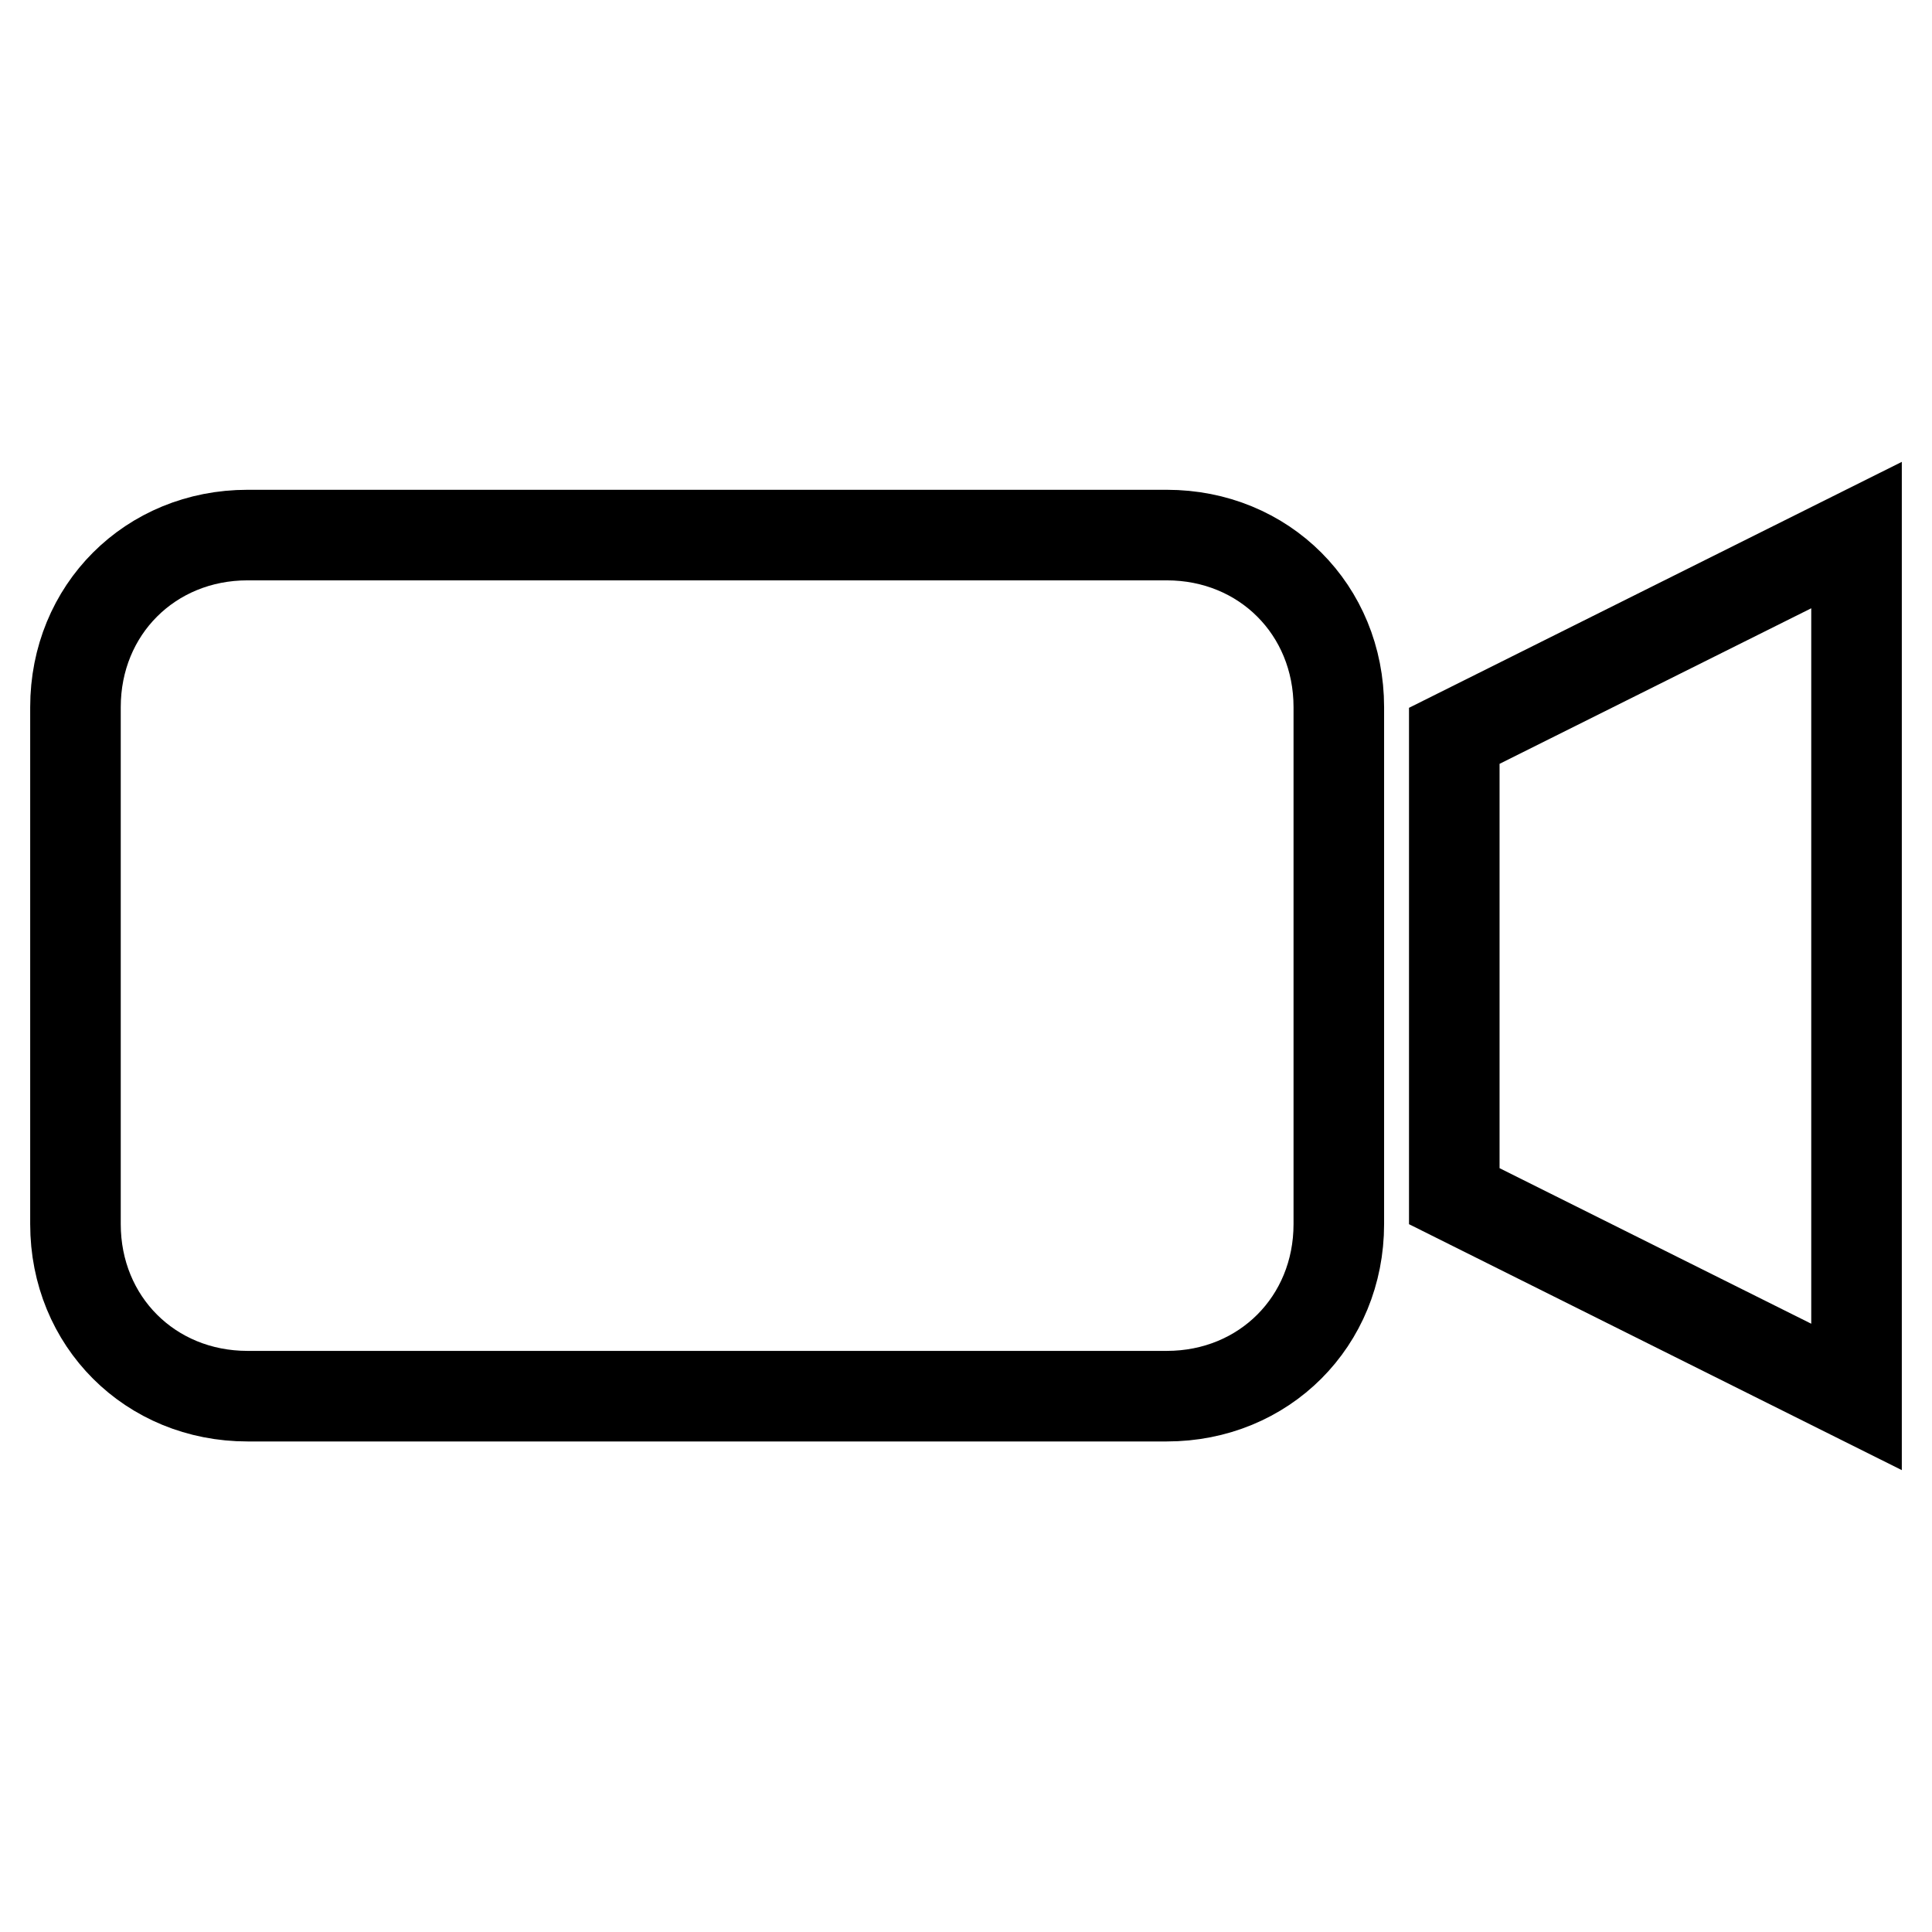 <?xml version="1.0" encoding="utf-8"?>
<!-- Svg Vector Icons : http://www.onlinewebfonts.com/icon -->
<!DOCTYPE svg PUBLIC "-//W3C//DTD SVG 1.1//EN" "http://www.w3.org/Graphics/SVG/1.1/DTD/svg11.dtd">
<svg version="1.1" xmlns="http://www.w3.org/2000/svg" xmlns:xlink="http://www.w3.org/1999/xlink" x="0px" y="0px" viewBox="0 0 256 256" enable-background="new 0 0 256 256" xml:space="preserve">
<g><g><path stroke-width="12" fill-opacity="0" stroke="#000000"  d="M10,93.7c0-12.9,9.9-22.8,22.8-22.8h121.8c12.9,0,22.8,9.9,22.8,22.8v68.5c0,12.9-9.9,22.8-22.8,22.8H32.8c-12.9,0-22.8-9.9-22.8-22.8V93.7z M192.7,97.5L246,70.9v114.2l-53.3-26.6V97.5z"/></g></g>
</svg>
